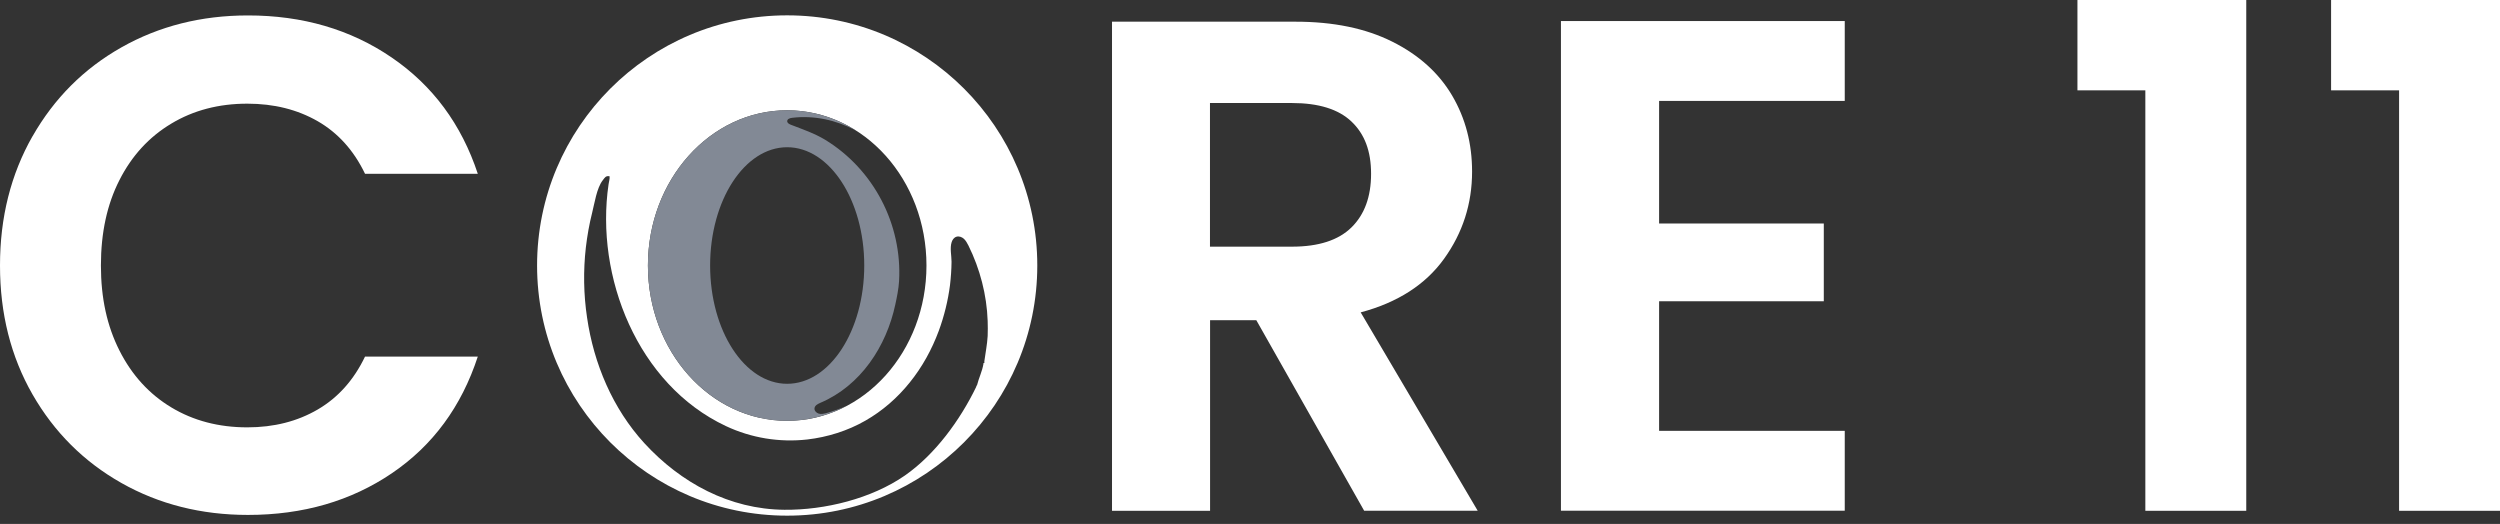 <svg width="167" height="35" viewBox="0 0 167 35" fill="none" xmlns="http://www.w3.org/2000/svg">
<rect x="0" y="0" width="167" height="35" fill="#333333" stroke="none"/>
<g clip-path="url(#clip0_314_19)">
<path d="M52.581 1.025C43.354 1.025 35.877 8.509 35.877 17.736C35.877 26.963 43.354 34.446 52.581 34.446C61.808 34.446 69.291 26.963 69.291 17.736C69.291 8.509 61.814 1.025 52.581 1.025ZM52.581 7.367C57.725 7.367 61.888 12.008 61.888 17.736C61.888 23.463 57.725 28.111 52.581 28.111C47.436 28.111 43.28 23.463 43.28 17.736C43.28 12.008 47.442 7.367 52.581 7.367ZM65.755 24.126C65.755 24.169 65.761 24.212 65.755 24.249C65.669 24.243 65.706 24.249 65.694 24.311C65.614 24.796 65.381 25.262 65.264 25.735C65.264 25.741 65.239 25.753 65.233 25.765C65.221 25.79 65.215 25.827 65.203 25.858C64.134 28.061 62.471 30.358 60.439 31.769C58.216 33.31 55.104 34.078 52.397 34.053C48.738 34.023 45.472 32.254 43.041 29.602C40.929 27.294 39.664 24.298 39.216 21.216C38.983 19.663 38.958 18.079 39.136 16.52C39.228 15.747 39.363 14.973 39.554 14.218C39.713 13.592 39.861 12.548 40.266 12.039C40.401 11.867 40.462 11.726 40.72 11.775C40.739 11.965 40.677 12.112 40.653 12.303C39.744 18.472 42.586 25.686 48.486 28.46C50.18 29.259 52.065 29.566 53.931 29.357C55.288 29.197 56.62 28.78 57.811 28.098C58.947 27.448 59.948 26.576 60.77 25.551C61.605 24.519 62.25 23.341 62.71 22.101C63.072 21.118 63.324 20.093 63.459 19.055C63.52 18.534 63.557 18.012 63.563 17.49C63.563 17.079 63.441 16.569 63.57 16.176C63.619 16.017 63.729 15.863 63.889 15.814C64.061 15.759 64.257 15.832 64.392 15.955C64.521 16.078 64.607 16.238 64.693 16.404C65.467 17.969 65.915 19.694 65.976 21.438C65.988 21.775 65.988 22.107 65.976 22.444C65.945 23.009 65.829 23.568 65.755 24.126Z" fill="white"/>
<path d="M55.11 9.331C54.398 8.902 53.618 8.638 52.839 8.337C52.74 8.3 52.624 8.239 52.593 8.146C52.587 8.128 52.581 8.11 52.587 8.091C52.587 7.944 52.765 7.889 52.912 7.87C54.404 7.692 55.847 8.024 57.142 8.699C55.792 7.852 54.238 7.367 52.581 7.367C47.443 7.367 43.28 12.008 43.28 17.736C43.28 23.463 47.443 28.111 52.581 28.111C53.999 28.111 55.337 27.748 56.541 27.116C56.105 27.306 55.657 27.472 55.202 27.595C55.036 27.638 54.858 27.675 54.693 27.632C54.527 27.583 54.38 27.423 54.41 27.257C54.441 27.073 54.638 26.981 54.803 26.907C57.492 25.765 59.211 23.138 59.806 20.345C59.911 19.86 60.028 19.301 60.058 18.779C60.273 14.985 58.358 11.308 55.11 9.331ZM52.581 25.637C49.745 25.637 47.436 22.101 47.436 17.736C47.436 13.371 49.745 9.835 52.581 9.835C55.417 9.835 57.732 13.371 57.732 17.736C57.732 22.101 55.423 25.637 52.581 25.637Z" fill="#828995"/>
<path d="M2.173 9.104C3.622 6.563 5.605 4.58 8.116 3.162C10.627 1.743 13.444 1.031 16.563 1.031C20.216 1.031 23.414 1.964 26.158 3.837C28.903 5.709 30.824 8.3 31.917 11.609H24.384C23.635 10.05 22.579 8.877 21.223 8.097C19.866 7.318 18.3 6.925 16.52 6.925C14.617 6.925 12.923 7.367 11.443 8.257C9.958 9.147 8.803 10.406 7.981 12.026C7.152 13.647 6.741 15.55 6.741 17.736C6.741 19.921 7.152 21.781 7.981 23.42C8.81 25.059 9.964 26.324 11.443 27.214C12.923 28.105 14.617 28.547 16.52 28.547C18.3 28.547 19.866 28.147 21.223 27.355C22.579 26.564 23.635 25.385 24.384 23.819H31.917C30.824 27.159 28.915 29.756 26.183 31.61C23.451 33.464 20.247 34.397 16.563 34.397C13.444 34.397 10.627 33.685 8.116 32.267C5.605 30.849 3.622 28.872 2.173 26.349C0.724 23.819 0 20.953 0 17.736C0 14.519 0.724 11.646 2.173 9.098V9.104Z" fill="white"/>
<path d="M91.128 34.121L83.921 21.388H80.833V34.121H74.282V1.449H86.542C89.071 1.449 91.22 1.891 93 2.781C94.781 3.671 96.113 4.874 97.003 6.385C97.893 7.901 98.335 9.589 98.335 11.462C98.335 13.616 97.709 15.556 96.463 17.288C95.216 19.019 93.356 20.21 90.894 20.867L98.709 34.115H91.128V34.121ZM80.826 16.477H86.302C88.083 16.477 89.409 16.047 90.281 15.188C91.152 14.329 91.588 13.138 91.588 11.609C91.588 10.08 91.152 8.951 90.281 8.122C89.409 7.293 88.083 6.882 86.302 6.882H80.826V16.477Z" fill="white"/>
<path d="M110.828 6.741V14.93H121.829V20.124H110.828V28.78H123.229V34.115H104.271V1.406H123.229V6.741H110.828Z" fill="white"/>
<path d="M138.773 6.035V0H150.05V34.121H143.309V6.035H138.773Z" fill="white"/>
<path d="M155.717 6.035V0H167V34.121H160.259V6.035H155.717Z" fill="white"/>
</g>
<defs>
<clipPath id="clip0_314_19">
<rect width="167" height="35" fill="white"/>
</clipPath>
</defs>
</svg>
